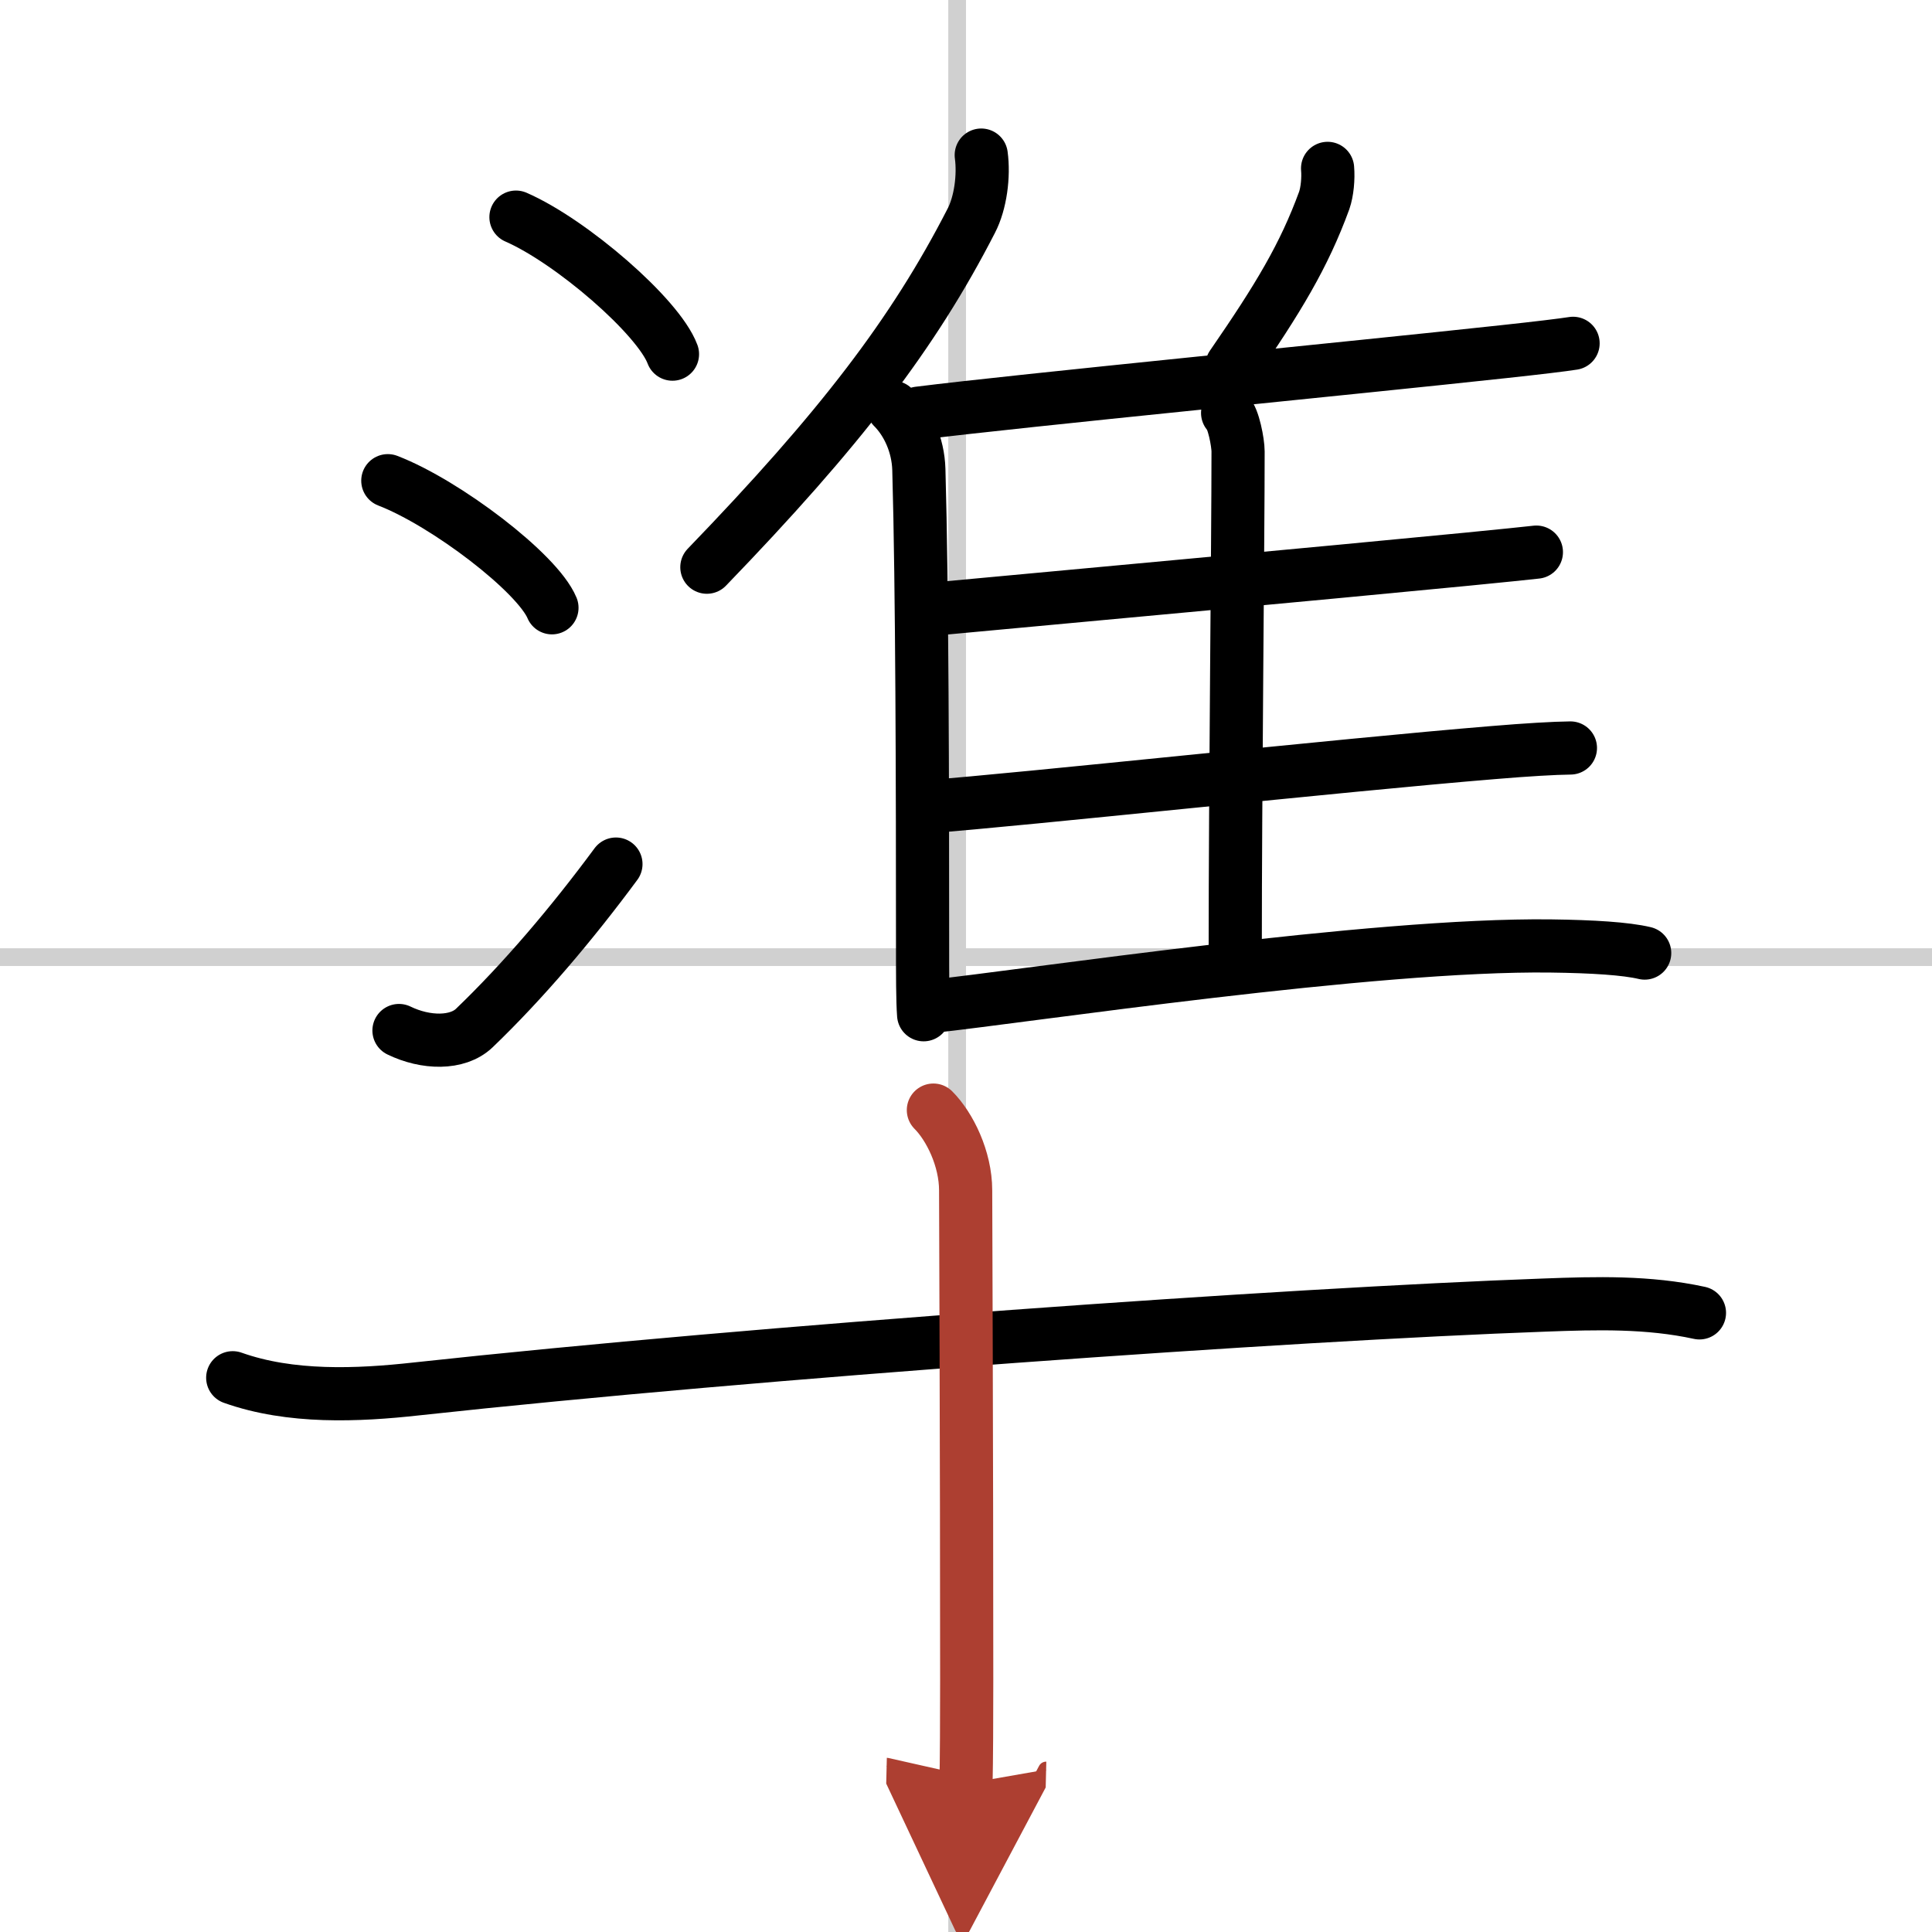 <svg width="400" height="400" viewBox="0 0 109 109" xmlns="http://www.w3.org/2000/svg"><defs><marker id="a" markerWidth="4" orient="auto" refX="1" refY="5" viewBox="0 0 10 10"><polyline points="0 0 10 5 0 10 1 5" fill="#ad3f31" stroke="#ad3f31"/></marker></defs><g fill="none" stroke="#000" stroke-linecap="round" stroke-linejoin="round" stroke-width="3"><rect width="100%" height="100%" fill="#fff" stroke="#fff"/><line x1="54" x2="54" y2="109" stroke="#d0d0d0" stroke-width="1"/><line x2="109" y1="54" y2="54" stroke="#d0d0d0" stroke-width="1"/><path d="m29.11 12.25c3.12 1.36 8.04 5.61 8.83 7.73"/><path d="m21.88 27.12c3.27 1.26 8.44 5.2 9.26 7.17"/><path d="m22.51 58.14c1.5 0.73 3.3 0.77 4.25-0.14 2.75-2.64 5.5-5.88 7.99-9.25"/><path d="m55.36 8.75c0.16 1.17-0.04 2.7-0.56 3.7-3.27 6.38-7.42 11.78-14.92 19.55"/><path d="m50.38 22.98c0.82 0.82 1.42 2.11 1.46 3.51 0.19 6.7 0.21 18.01 0.21 26.76 0 1.81 0 3.21 0.06 4"/><path d="m74.9 9.5c0.05 0.57-0.02 1.32-0.19 1.81-1.14 3.12-2.59 5.52-5.21 9.32"/><path d="m51.83 23.31c5.73-0.72 24.54-2.55 33-3.47 1.95-0.21 3.35-0.38 3.92-0.47"/><path d="m69.26 23.3c0.33 0.29 0.59 1.68 0.59 2.17 0 5.02-0.16 19.15-0.16 28.14"/><path d="m53.04 34.33c5.14-0.48 21.94-2.02 29.71-2.78 1.96-0.19 3.38-0.34 3.93-0.4"/><path d="m52.26 45.52c5.57-0.42 23.31-2.35 31.98-3.06 1.91-0.16 3.44-0.25 4.36-0.26"/><path d="m52.46 56.79c5.52-0.59 24.97-3.55 35.04-3.42 2.37 0.03 4.24 0.15 5.29 0.4"/><path d="m13.13 77.73c3.26 1.16 7.04 1 10.37 0.63 19.38-2.11 49.21-4.21 63.63-4.73 2.95-0.11 5.85-0.19 8.75 0.44"/><path d="m52.66 62.63c0.92 0.92 1.82 2.74 1.82 4.53 0 0.92 0.06 14.59 0.06 27.59 0 2.18-0.01 4.64-0.04 5.88" marker-end="url(#a)" stroke="#ad3f31"/></g></svg>
